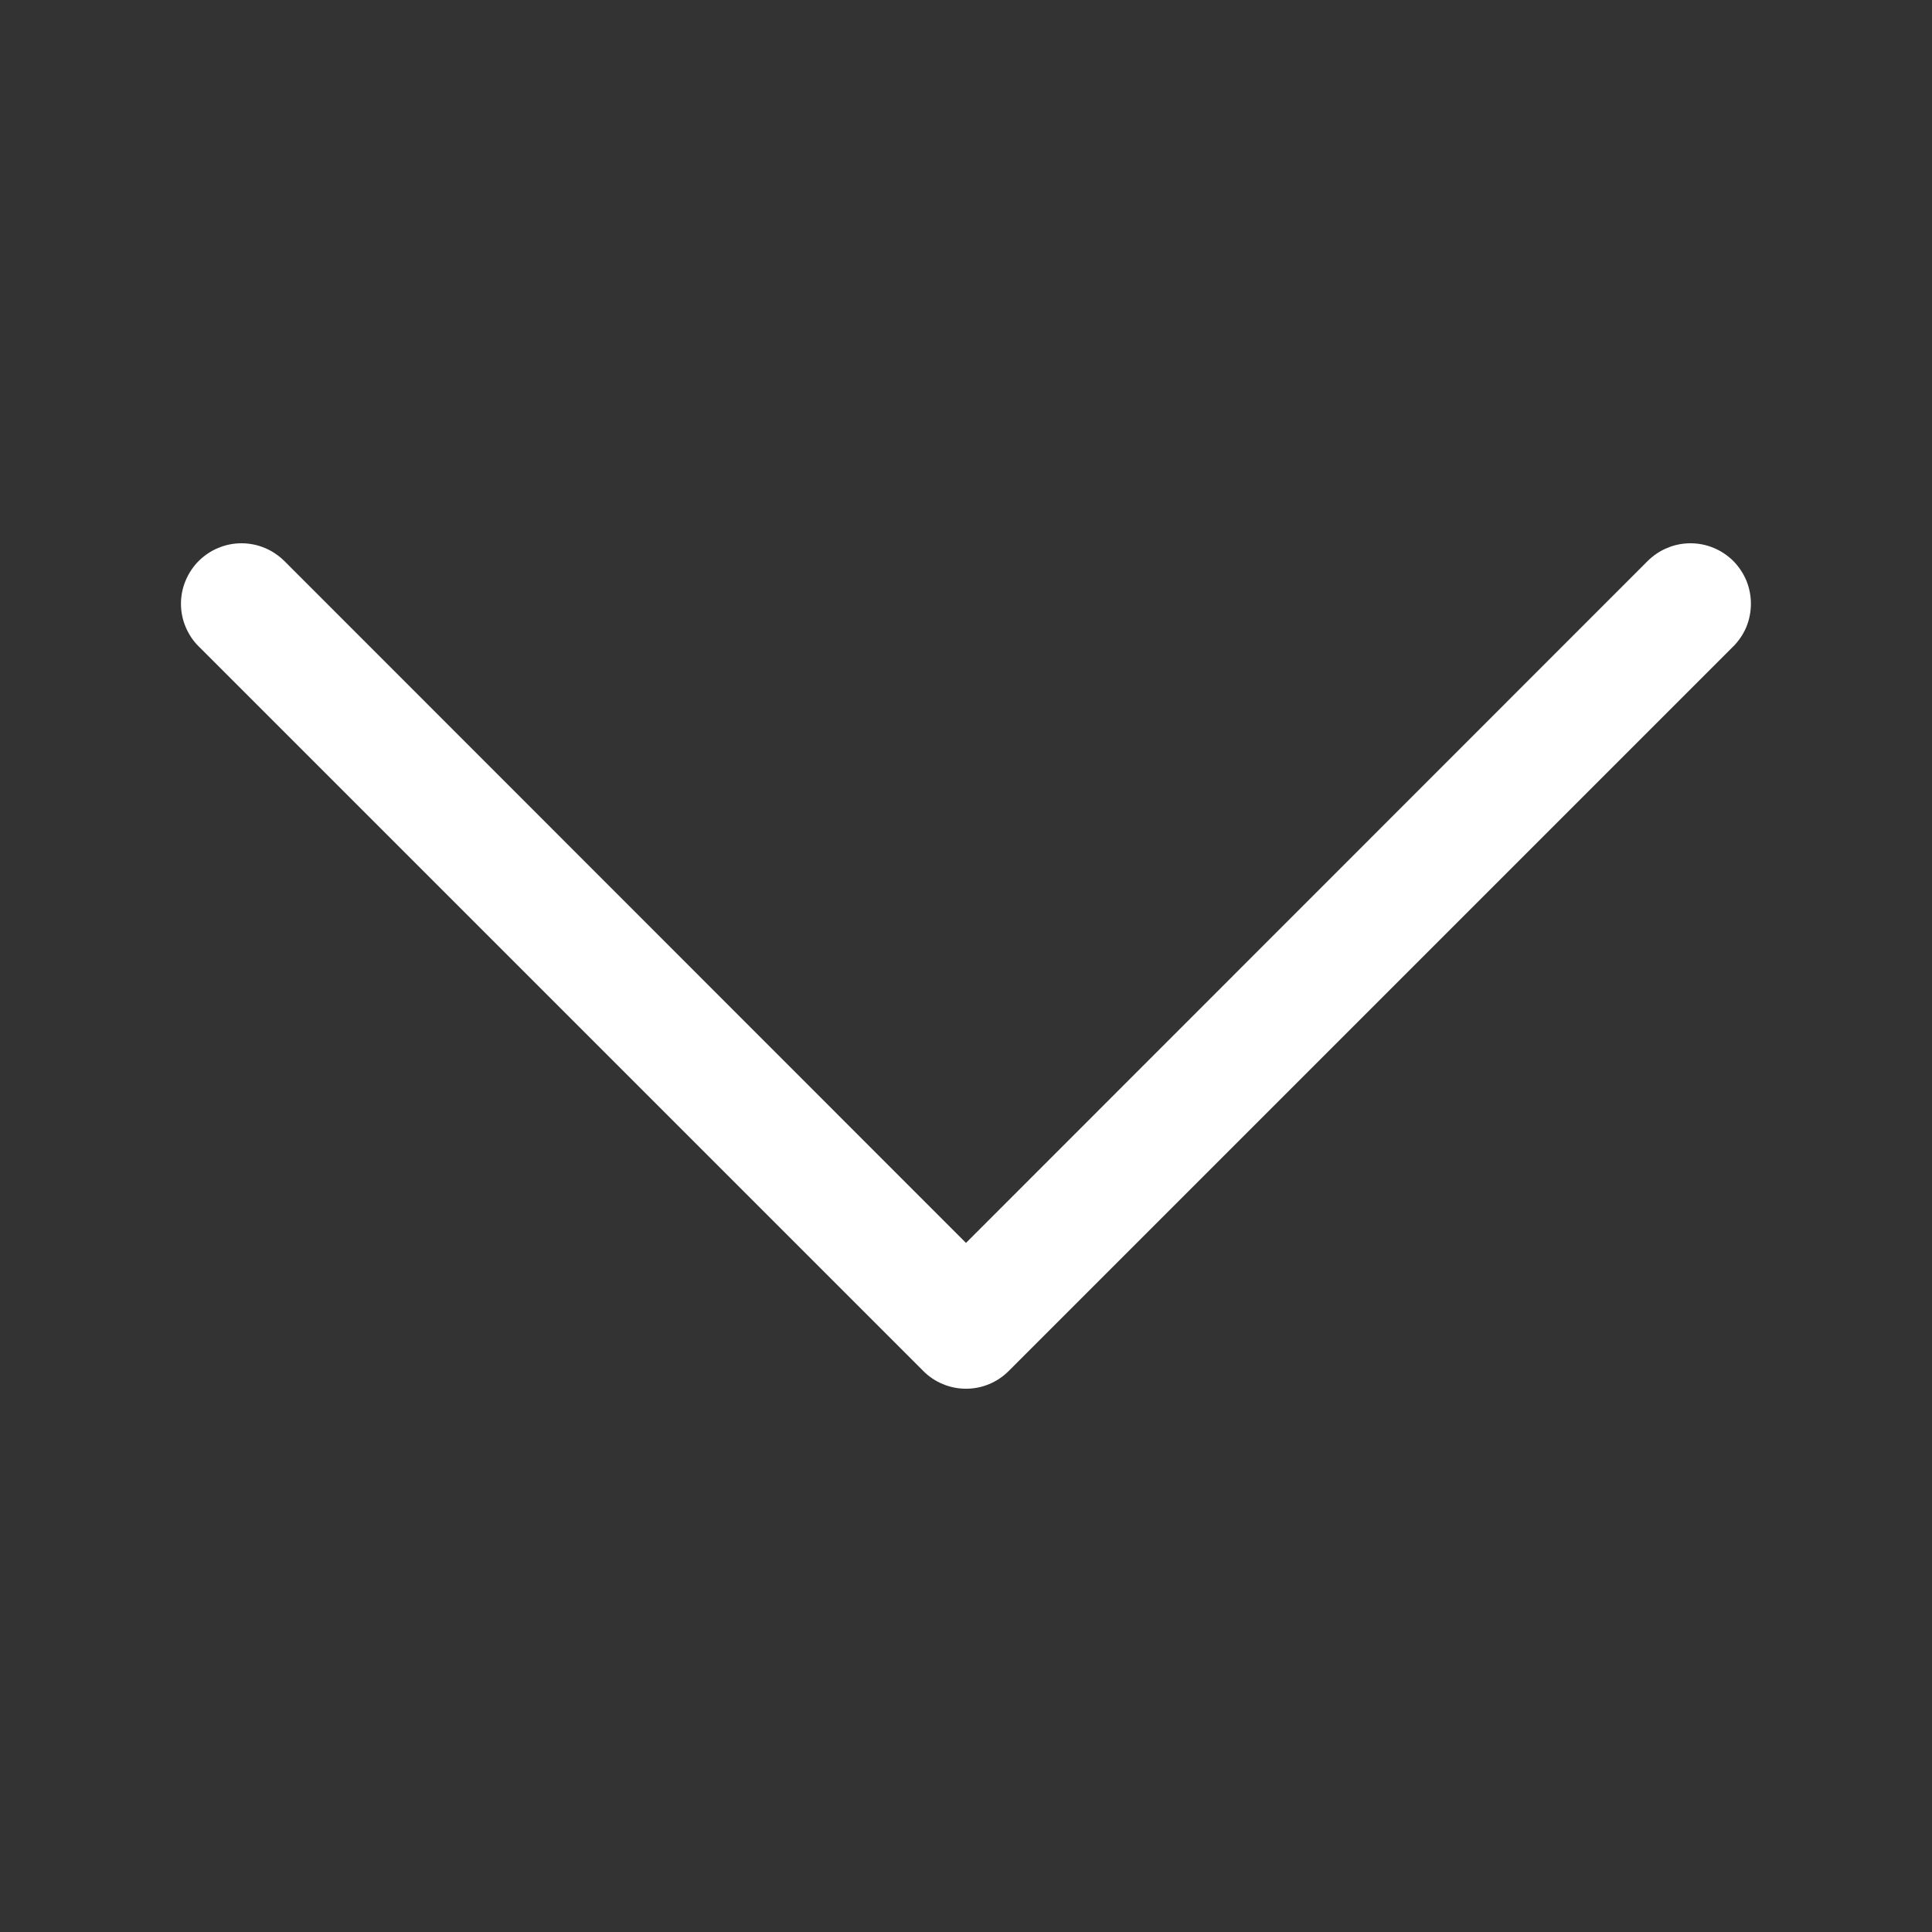 <svg width="15" height="15" viewBox="0 0 15 15" fill="none" xmlns="http://www.w3.org/2000/svg">
<rect x="0" y="0" width="15" height="15" fill="#333333" stroke="none"/>
<path fill-rule="evenodd" clip-rule="evenodd" d="M1.543 4.355C1.587 4.312 1.638 4.277 1.695 4.254C1.752 4.23 1.813 4.218 1.875 4.218C1.937 4.218 1.998 4.23 2.055 4.254C2.111 4.277 2.163 4.312 2.207 4.355L7.5 9.65L12.793 4.355C12.837 4.312 12.888 4.277 12.945 4.254C13.002 4.23 13.063 4.218 13.125 4.218C13.187 4.218 13.248 4.23 13.305 4.254C13.361 4.277 13.413 4.312 13.457 4.355C13.5 4.399 13.535 4.451 13.559 4.508C13.582 4.565 13.594 4.626 13.594 4.687C13.594 4.749 13.582 4.81 13.559 4.867C13.535 4.924 13.5 4.976 13.457 5.019L7.832 10.644C7.788 10.688 7.736 10.723 7.68 10.746C7.623 10.77 7.562 10.782 7.5 10.782C7.438 10.782 7.377 10.77 7.32 10.746C7.263 10.723 7.212 10.688 7.168 10.644L1.543 5.019C1.499 4.976 1.465 4.924 1.441 4.867C1.417 4.81 1.405 4.749 1.405 4.687C1.405 4.626 1.417 4.565 1.441 4.508C1.465 4.451 1.499 4.399 1.543 4.355Z" fill="white"/>
</svg>
